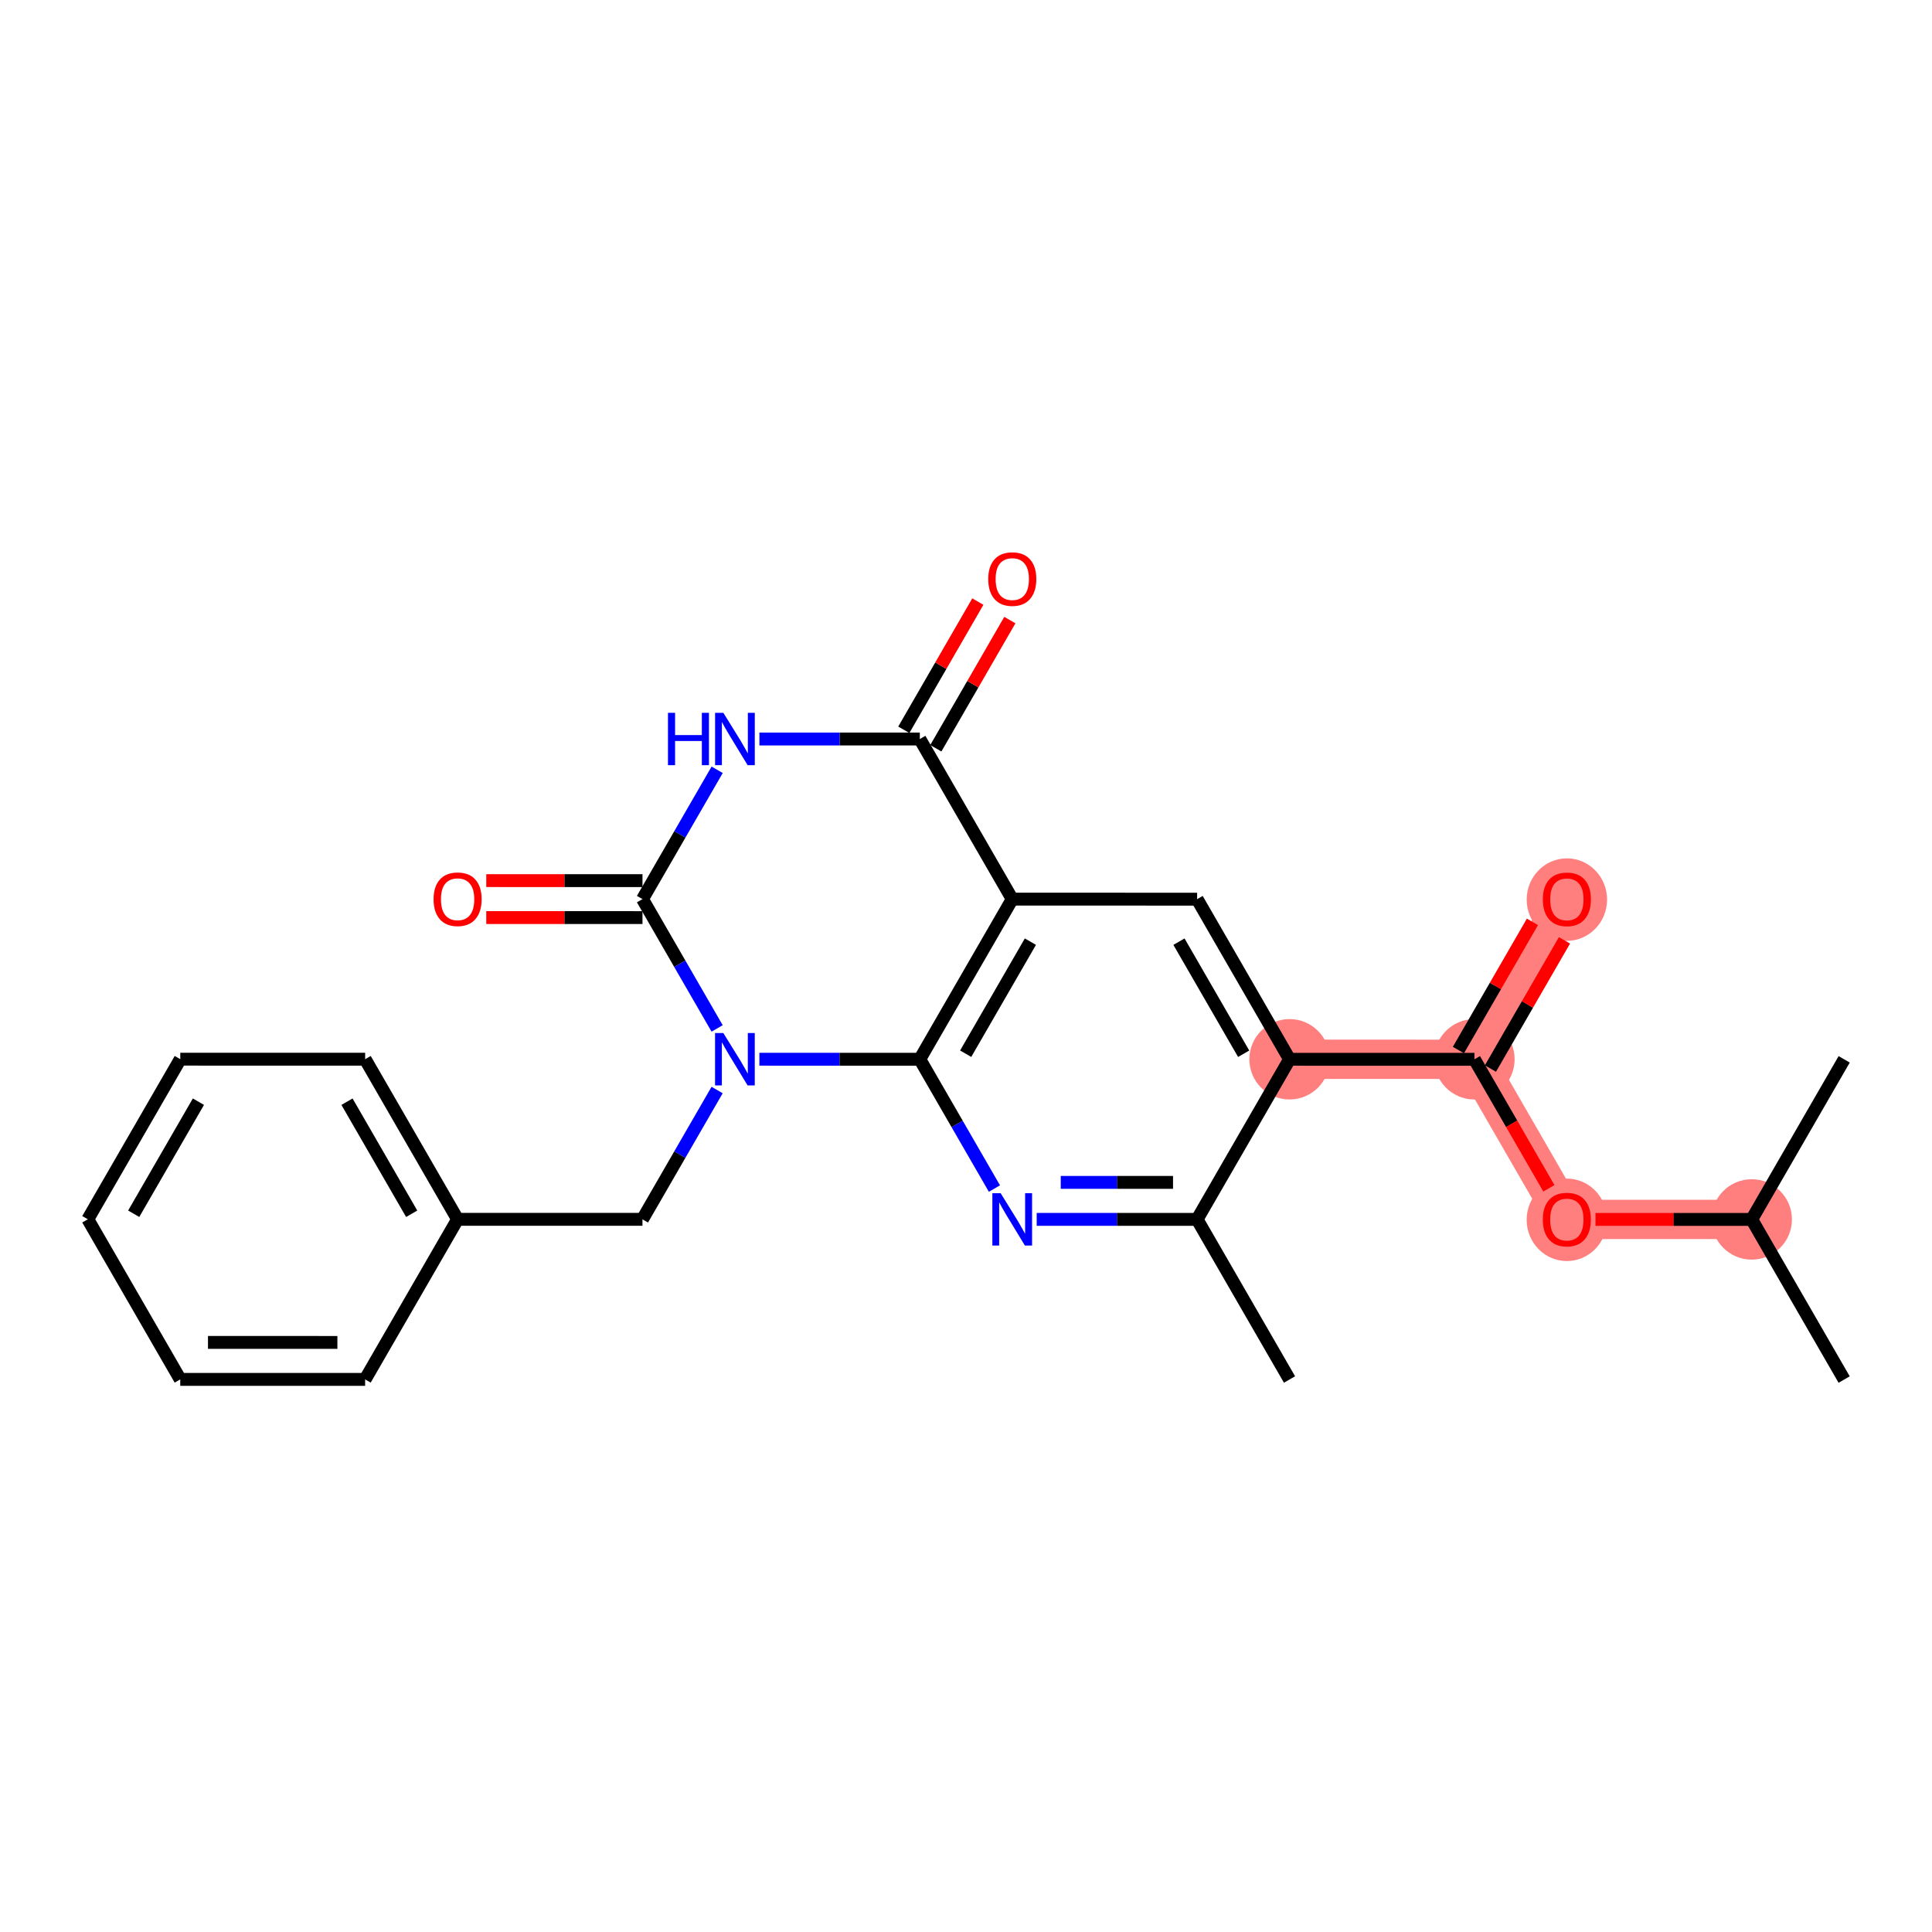 <?xml version='1.0' encoding='iso-8859-1'?>
<svg version='1.1' baseProfile='full'
              xmlns='http://www.w3.org/2000/svg'
                      xmlns:rdkit='http://www.rdkit.org/xml'
                      xmlns:xlink='http://www.w3.org/1999/xlink'
                  xml:space='preserve'
width='300px' height='300px' viewBox='0 0 300 300'>
<!-- END OF HEADER -->
<rect style='opacity:1.0;fill:#FFFFFF;stroke:none' width='300' height='300' x='0' y='0'> </rect>
<rect style='opacity:1.0;fill:#FFFFFF;stroke:none' width='300' height='300' x='0' y='0'> </rect>
<path d='M 200.24,164.484 L 228.948,164.487' style='fill:none;fill-rule:evenodd;stroke:#FF7F7F;stroke-width:6.1px;stroke-linecap:butt;stroke-linejoin:miter;stroke-opacity:1' />
<path d='M 228.948,164.487 L 243.304,139.627' style='fill:none;fill-rule:evenodd;stroke:#FF7F7F;stroke-width:6.1px;stroke-linecap:butt;stroke-linejoin:miter;stroke-opacity:1' />
<path d='M 228.948,164.487 L 243.299,189.35' style='fill:none;fill-rule:evenodd;stroke:#FF7F7F;stroke-width:6.1px;stroke-linecap:butt;stroke-linejoin:miter;stroke-opacity:1' />
<path d='M 243.299,189.35 L 272.007,189.353' style='fill:none;fill-rule:evenodd;stroke:#FF7F7F;stroke-width:6.1px;stroke-linecap:butt;stroke-linejoin:miter;stroke-opacity:1' />
<ellipse cx='200.24' cy='164.484' rx='5.742' ry='5.742'  style='fill:#FF7F7F;fill-rule:evenodd;stroke:#FF7F7F;stroke-width:1.0px;stroke-linecap:butt;stroke-linejoin:miter;stroke-opacity:1' />
<ellipse cx='228.948' cy='164.487' rx='5.742' ry='5.742'  style='fill:#FF7F7F;fill-rule:evenodd;stroke:#FF7F7F;stroke-width:1.0px;stroke-linecap:butt;stroke-linejoin:miter;stroke-opacity:1' />
<ellipse cx='243.304' cy='139.69' rx='5.742' ry='5.903'  style='fill:#FF7F7F;fill-rule:evenodd;stroke:#FF7F7F;stroke-width:1.0px;stroke-linecap:butt;stroke-linejoin:miter;stroke-opacity:1' />
<ellipse cx='243.299' cy='189.413' rx='5.742' ry='5.903'  style='fill:#FF7F7F;fill-rule:evenodd;stroke:#FF7F7F;stroke-width:1.0px;stroke-linecap:butt;stroke-linejoin:miter;stroke-opacity:1' />
<ellipse cx='272.007' cy='189.353' rx='5.742' ry='5.742'  style='fill:#FF7F7F;fill-rule:evenodd;stroke:#FF7F7F;stroke-width:1.0px;stroke-linecap:butt;stroke-linejoin:miter;stroke-opacity:1' />
<path class='bond-0 atom-0 atom-1' d='M 200.235,214.208 L 185.884,189.345' style='fill:none;fill-rule:evenodd;stroke:#000000;stroke-width:2.0px;stroke-linecap:butt;stroke-linejoin:miter;stroke-opacity:1' />
<path class='bond-1 atom-1 atom-2' d='M 185.884,189.345 L 173.43,189.343' style='fill:none;fill-rule:evenodd;stroke:#000000;stroke-width:2.0px;stroke-linecap:butt;stroke-linejoin:miter;stroke-opacity:1' />
<path class='bond-1 atom-1 atom-2' d='M 173.43,189.343 L 160.977,189.342' style='fill:none;fill-rule:evenodd;stroke:#0000FF;stroke-width:2.0px;stroke-linecap:butt;stroke-linejoin:miter;stroke-opacity:1' />
<path class='bond-1 atom-1 atom-2' d='M 182.148,183.603 L 173.431,183.602' style='fill:none;fill-rule:evenodd;stroke:#000000;stroke-width:2.0px;stroke-linecap:butt;stroke-linejoin:miter;stroke-opacity:1' />
<path class='bond-1 atom-1 atom-2' d='M 173.431,183.602 L 164.713,183.601' style='fill:none;fill-rule:evenodd;stroke:#0000FF;stroke-width:2.0px;stroke-linecap:butt;stroke-linejoin:miter;stroke-opacity:1' />
<path class='bond-25 atom-6 atom-1' d='M 200.24,164.484 L 185.884,189.345' style='fill:none;fill-rule:evenodd;stroke:#000000;stroke-width:2.0px;stroke-linecap:butt;stroke-linejoin:miter;stroke-opacity:1' />
<path class='bond-2 atom-2 atom-3' d='M 154.415,184.559 L 148.62,174.519' style='fill:none;fill-rule:evenodd;stroke:#0000FF;stroke-width:2.0px;stroke-linecap:butt;stroke-linejoin:miter;stroke-opacity:1' />
<path class='bond-2 atom-2 atom-3' d='M 148.62,174.519 L 142.824,164.479' style='fill:none;fill-rule:evenodd;stroke:#000000;stroke-width:2.0px;stroke-linecap:butt;stroke-linejoin:miter;stroke-opacity:1' />
<path class='bond-3 atom-3 atom-4' d='M 142.824,164.479 L 157.181,139.618' style='fill:none;fill-rule:evenodd;stroke:#000000;stroke-width:2.0px;stroke-linecap:butt;stroke-linejoin:miter;stroke-opacity:1' />
<path class='bond-3 atom-3 atom-4' d='M 149.95,163.621 L 159.999,146.219' style='fill:none;fill-rule:evenodd;stroke:#000000;stroke-width:2.0px;stroke-linecap:butt;stroke-linejoin:miter;stroke-opacity:1' />
<path class='bond-27 atom-18 atom-3' d='M 117.917,164.476 L 130.371,164.478' style='fill:none;fill-rule:evenodd;stroke:#0000FF;stroke-width:2.0px;stroke-linecap:butt;stroke-linejoin:miter;stroke-opacity:1' />
<path class='bond-27 atom-18 atom-3' d='M 130.371,164.478 L 142.824,164.479' style='fill:none;fill-rule:evenodd;stroke:#000000;stroke-width:2.0px;stroke-linecap:butt;stroke-linejoin:miter;stroke-opacity:1' />
<path class='bond-4 atom-4 atom-5' d='M 157.181,139.618 L 185.888,139.621' style='fill:none;fill-rule:evenodd;stroke:#000000;stroke-width:2.0px;stroke-linecap:butt;stroke-linejoin:miter;stroke-opacity:1' />
<path class='bond-12 atom-4 atom-13' d='M 157.181,139.618 L 142.829,114.755' style='fill:none;fill-rule:evenodd;stroke:#000000;stroke-width:2.0px;stroke-linecap:butt;stroke-linejoin:miter;stroke-opacity:1' />
<path class='bond-5 atom-5 atom-6' d='M 185.888,139.621 L 200.24,164.484' style='fill:none;fill-rule:evenodd;stroke:#000000;stroke-width:2.0px;stroke-linecap:butt;stroke-linejoin:miter;stroke-opacity:1' />
<path class='bond-5 atom-5 atom-6' d='M 183.069,146.221 L 193.115,163.625' style='fill:none;fill-rule:evenodd;stroke:#000000;stroke-width:2.0px;stroke-linecap:butt;stroke-linejoin:miter;stroke-opacity:1' />
<path class='bond-6 atom-6 atom-7' d='M 200.24,164.484 L 228.948,164.487' style='fill:none;fill-rule:evenodd;stroke:#000000;stroke-width:2.0px;stroke-linecap:butt;stroke-linejoin:miter;stroke-opacity:1' />
<path class='bond-7 atom-7 atom-8' d='M 231.434,165.923 L 237.181,155.97' style='fill:none;fill-rule:evenodd;stroke:#000000;stroke-width:2.0px;stroke-linecap:butt;stroke-linejoin:miter;stroke-opacity:1' />
<path class='bond-7 atom-7 atom-8' d='M 237.181,155.97 L 242.929,146.017' style='fill:none;fill-rule:evenodd;stroke:#FF0000;stroke-width:2.0px;stroke-linecap:butt;stroke-linejoin:miter;stroke-opacity:1' />
<path class='bond-7 atom-7 atom-8' d='M 226.462,163.051 L 232.209,153.099' style='fill:none;fill-rule:evenodd;stroke:#000000;stroke-width:2.0px;stroke-linecap:butt;stroke-linejoin:miter;stroke-opacity:1' />
<path class='bond-7 atom-7 atom-8' d='M 232.209,153.099 L 237.957,143.146' style='fill:none;fill-rule:evenodd;stroke:#FF0000;stroke-width:2.0px;stroke-linecap:butt;stroke-linejoin:miter;stroke-opacity:1' />
<path class='bond-8 atom-7 atom-9' d='M 228.948,164.487 L 234.73,174.504' style='fill:none;fill-rule:evenodd;stroke:#000000;stroke-width:2.0px;stroke-linecap:butt;stroke-linejoin:miter;stroke-opacity:1' />
<path class='bond-8 atom-7 atom-9' d='M 234.73,174.504 L 240.512,184.522' style='fill:none;fill-rule:evenodd;stroke:#FF0000;stroke-width:2.0px;stroke-linecap:butt;stroke-linejoin:miter;stroke-opacity:1' />
<path class='bond-9 atom-9 atom-10' d='M 247.749,189.351 L 259.878,189.352' style='fill:none;fill-rule:evenodd;stroke:#FF0000;stroke-width:2.0px;stroke-linecap:butt;stroke-linejoin:miter;stroke-opacity:1' />
<path class='bond-9 atom-9 atom-10' d='M 259.878,189.352 L 272.007,189.353' style='fill:none;fill-rule:evenodd;stroke:#000000;stroke-width:2.0px;stroke-linecap:butt;stroke-linejoin:miter;stroke-opacity:1' />
<path class='bond-10 atom-10 atom-11' d='M 272.007,189.353 L 286.359,214.216' style='fill:none;fill-rule:evenodd;stroke:#000000;stroke-width:2.0px;stroke-linecap:butt;stroke-linejoin:miter;stroke-opacity:1' />
<path class='bond-11 atom-10 atom-12' d='M 272.007,189.353 L 286.364,164.493' style='fill:none;fill-rule:evenodd;stroke:#000000;stroke-width:2.0px;stroke-linecap:butt;stroke-linejoin:miter;stroke-opacity:1' />
<path class='bond-13 atom-13 atom-14' d='M 145.315,116.191 L 151.063,106.238' style='fill:none;fill-rule:evenodd;stroke:#000000;stroke-width:2.0px;stroke-linecap:butt;stroke-linejoin:miter;stroke-opacity:1' />
<path class='bond-13 atom-13 atom-14' d='M 151.063,106.238 L 156.81,96.285' style='fill:none;fill-rule:evenodd;stroke:#FF0000;stroke-width:2.0px;stroke-linecap:butt;stroke-linejoin:miter;stroke-opacity:1' />
<path class='bond-13 atom-13 atom-14' d='M 140.343,113.32 L 146.09,103.367' style='fill:none;fill-rule:evenodd;stroke:#000000;stroke-width:2.0px;stroke-linecap:butt;stroke-linejoin:miter;stroke-opacity:1' />
<path class='bond-13 atom-13 atom-14' d='M 146.09,103.367 L 151.838,93.414' style='fill:none;fill-rule:evenodd;stroke:#FF0000;stroke-width:2.0px;stroke-linecap:butt;stroke-linejoin:miter;stroke-opacity:1' />
<path class='bond-14 atom-13 atom-15' d='M 142.829,114.755 L 130.376,114.754' style='fill:none;fill-rule:evenodd;stroke:#000000;stroke-width:2.0px;stroke-linecap:butt;stroke-linejoin:miter;stroke-opacity:1' />
<path class='bond-14 atom-13 atom-15' d='M 130.376,114.754 L 117.922,114.753' style='fill:none;fill-rule:evenodd;stroke:#0000FF;stroke-width:2.0px;stroke-linecap:butt;stroke-linejoin:miter;stroke-opacity:1' />
<path class='bond-15 atom-15 atom-16' d='M 111.359,119.535 L 105.562,129.574' style='fill:none;fill-rule:evenodd;stroke:#0000FF;stroke-width:2.0px;stroke-linecap:butt;stroke-linejoin:miter;stroke-opacity:1' />
<path class='bond-15 atom-15 atom-16' d='M 105.562,129.574 L 99.765,139.613' style='fill:none;fill-rule:evenodd;stroke:#000000;stroke-width:2.0px;stroke-linecap:butt;stroke-linejoin:miter;stroke-opacity:1' />
<path class='bond-16 atom-16 atom-17' d='M 99.765,136.742 L 87.636,136.741' style='fill:none;fill-rule:evenodd;stroke:#000000;stroke-width:2.0px;stroke-linecap:butt;stroke-linejoin:miter;stroke-opacity:1' />
<path class='bond-16 atom-16 atom-17' d='M 87.636,136.741 L 75.507,136.74' style='fill:none;fill-rule:evenodd;stroke:#FF0000;stroke-width:2.0px;stroke-linecap:butt;stroke-linejoin:miter;stroke-opacity:1' />
<path class='bond-16 atom-16 atom-17' d='M 99.764,142.484 L 87.635,142.482' style='fill:none;fill-rule:evenodd;stroke:#000000;stroke-width:2.0px;stroke-linecap:butt;stroke-linejoin:miter;stroke-opacity:1' />
<path class='bond-16 atom-16 atom-17' d='M 87.635,142.482 L 75.506,142.481' style='fill:none;fill-rule:evenodd;stroke:#FF0000;stroke-width:2.0px;stroke-linecap:butt;stroke-linejoin:miter;stroke-opacity:1' />
<path class='bond-17 atom-16 atom-18' d='M 99.765,139.613 L 105.56,149.653' style='fill:none;fill-rule:evenodd;stroke:#000000;stroke-width:2.0px;stroke-linecap:butt;stroke-linejoin:miter;stroke-opacity:1' />
<path class='bond-17 atom-16 atom-18' d='M 105.56,149.653 L 111.356,159.693' style='fill:none;fill-rule:evenodd;stroke:#0000FF;stroke-width:2.0px;stroke-linecap:butt;stroke-linejoin:miter;stroke-opacity:1' />
<path class='bond-18 atom-18 atom-19' d='M 111.354,169.259 L 105.557,179.297' style='fill:none;fill-rule:evenodd;stroke:#0000FF;stroke-width:2.0px;stroke-linecap:butt;stroke-linejoin:miter;stroke-opacity:1' />
<path class='bond-18 atom-18 atom-19' d='M 105.557,179.297 L 99.76,189.336' style='fill:none;fill-rule:evenodd;stroke:#000000;stroke-width:2.0px;stroke-linecap:butt;stroke-linejoin:miter;stroke-opacity:1' />
<path class='bond-19 atom-19 atom-20' d='M 99.76,189.336 L 71.052,189.334' style='fill:none;fill-rule:evenodd;stroke:#000000;stroke-width:2.0px;stroke-linecap:butt;stroke-linejoin:miter;stroke-opacity:1' />
<path class='bond-20 atom-20 atom-21' d='M 71.052,189.334 L 56.701,164.47' style='fill:none;fill-rule:evenodd;stroke:#000000;stroke-width:2.0px;stroke-linecap:butt;stroke-linejoin:miter;stroke-opacity:1' />
<path class='bond-20 atom-20 atom-21' d='M 63.927,188.474 L 53.881,171.07' style='fill:none;fill-rule:evenodd;stroke:#000000;stroke-width:2.0px;stroke-linecap:butt;stroke-linejoin:miter;stroke-opacity:1' />
<path class='bond-26 atom-25 atom-20' d='M 56.696,214.194 L 71.052,189.334' style='fill:none;fill-rule:evenodd;stroke:#000000;stroke-width:2.0px;stroke-linecap:butt;stroke-linejoin:miter;stroke-opacity:1' />
<path class='bond-21 atom-21 atom-22' d='M 56.701,164.47 L 27.993,164.468' style='fill:none;fill-rule:evenodd;stroke:#000000;stroke-width:2.0px;stroke-linecap:butt;stroke-linejoin:miter;stroke-opacity:1' />
<path class='bond-22 atom-22 atom-23' d='M 27.993,164.468 L 13.636,189.328' style='fill:none;fill-rule:evenodd;stroke:#000000;stroke-width:2.0px;stroke-linecap:butt;stroke-linejoin:miter;stroke-opacity:1' />
<path class='bond-22 atom-22 atom-23' d='M 30.811,171.068 L 20.762,188.47' style='fill:none;fill-rule:evenodd;stroke:#000000;stroke-width:2.0px;stroke-linecap:butt;stroke-linejoin:miter;stroke-opacity:1' />
<path class='bond-23 atom-23 atom-24' d='M 13.636,189.328 L 27.988,214.191' style='fill:none;fill-rule:evenodd;stroke:#000000;stroke-width:2.0px;stroke-linecap:butt;stroke-linejoin:miter;stroke-opacity:1' />
<path class='bond-24 atom-24 atom-25' d='M 27.988,214.191 L 56.696,214.194' style='fill:none;fill-rule:evenodd;stroke:#000000;stroke-width:2.0px;stroke-linecap:butt;stroke-linejoin:miter;stroke-opacity:1' />
<path class='bond-24 atom-24 atom-25' d='M 32.295,208.45 L 52.39,208.452' style='fill:none;fill-rule:evenodd;stroke:#000000;stroke-width:2.0px;stroke-linecap:butt;stroke-linejoin:miter;stroke-opacity:1' />
<path  class='atom-2' d='M 155.379 185.277
L 158.043 189.583
Q 158.307 190.008, 158.732 190.777
Q 159.157 191.547, 159.18 191.593
L 159.18 185.277
L 160.259 185.277
L 160.259 193.407
L 159.145 193.407
L 156.286 188.699
Q 155.953 188.148, 155.597 187.516
Q 155.252 186.884, 155.149 186.689
L 155.149 193.407
L 154.093 193.407
L 154.093 185.277
L 155.379 185.277
' fill='#0000FF'/>
<path  class='atom-8' d='M 239.572 139.65
Q 239.572 137.698, 240.537 136.607
Q 241.501 135.516, 243.304 135.516
Q 245.107 135.516, 246.072 136.607
Q 247.036 137.698, 247.036 139.65
Q 247.036 141.625, 246.06 142.75
Q 245.084 143.864, 243.304 143.864
Q 241.513 143.864, 240.537 142.75
Q 239.572 141.636, 239.572 139.65
M 243.304 142.945
Q 244.544 142.945, 245.21 142.119
Q 245.888 141.28, 245.888 139.65
Q 245.888 138.054, 245.21 137.25
Q 244.544 136.434, 243.304 136.434
Q 242.064 136.434, 241.387 137.238
Q 240.721 138.042, 240.721 139.65
Q 240.721 141.292, 241.387 142.119
Q 242.064 142.945, 243.304 142.945
' fill='#FF0000'/>
<path  class='atom-9' d='M 239.567 189.373
Q 239.567 187.421, 240.532 186.33
Q 241.497 185.239, 243.299 185.239
Q 245.102 185.239, 246.067 186.33
Q 247.031 187.421, 247.031 189.373
Q 247.031 191.348, 246.055 192.474
Q 245.079 193.587, 243.299 193.587
Q 241.508 193.587, 240.532 192.474
Q 239.567 191.36, 239.567 189.373
M 243.299 192.669
Q 244.54 192.669, 245.206 191.842
Q 245.883 191.004, 245.883 189.373
Q 245.883 187.777, 245.206 186.973
Q 244.54 186.158, 243.299 186.158
Q 242.059 186.158, 241.382 186.962
Q 240.716 187.766, 240.716 189.373
Q 240.716 191.015, 241.382 191.842
Q 242.059 192.669, 243.299 192.669
' fill='#FF0000'/>
<path  class='atom-14' d='M 153.453 89.918
Q 153.453 87.966, 154.418 86.875
Q 155.383 85.784, 157.185 85.784
Q 158.988 85.784, 159.953 86.875
Q 160.917 87.966, 160.917 89.918
Q 160.917 91.893, 159.941 93.018
Q 158.965 94.132, 157.185 94.132
Q 155.394 94.132, 154.418 93.018
Q 153.453 91.904, 153.453 89.918
M 157.185 93.213
Q 158.426 93.213, 159.092 92.387
Q 159.769 91.548, 159.769 89.918
Q 159.769 88.322, 159.092 87.518
Q 158.426 86.703, 157.185 86.703
Q 155.945 86.703, 155.268 87.506
Q 154.602 88.31, 154.602 89.918
Q 154.602 91.56, 155.268 92.387
Q 155.945 93.213, 157.185 93.213
' fill='#FF0000'/>
<path  class='atom-15' d='M 103.723 110.687
L 104.826 110.687
L 104.826 114.144
L 108.982 114.144
L 108.982 110.687
L 110.085 110.687
L 110.085 118.817
L 108.982 118.817
L 108.982 115.062
L 104.826 115.062
L 104.826 118.817
L 103.723 118.817
L 103.723 110.687
' fill='#0000FF'/>
<path  class='atom-15' d='M 112.324 110.687
L 114.988 114.994
Q 115.252 115.418, 115.677 116.188
Q 116.102 116.957, 116.125 117.003
L 116.125 110.687
L 117.204 110.687
L 117.204 118.817
L 116.091 118.817
L 113.231 114.109
Q 112.898 113.558, 112.542 112.927
Q 112.198 112.295, 112.094 112.1
L 112.094 118.817
L 111.038 118.817
L 111.038 110.687
L 112.324 110.687
' fill='#0000FF'/>
<path  class='atom-17' d='M 67.325 139.633
Q 67.325 137.681, 68.29 136.59
Q 69.254 135.499, 71.057 135.499
Q 72.86 135.499, 73.824 136.59
Q 74.789 137.681, 74.789 139.633
Q 74.789 141.608, 73.813 142.733
Q 72.837 143.847, 71.057 143.847
Q 69.266 143.847, 68.29 142.733
Q 67.325 141.62, 67.325 139.633
M 71.057 142.929
Q 72.297 142.929, 72.963 142.102
Q 73.641 141.264, 73.641 139.633
Q 73.641 138.037, 72.963 137.233
Q 72.297 136.418, 71.057 136.418
Q 69.817 136.418, 69.139 137.222
Q 68.473 138.025, 68.473 139.633
Q 68.473 141.275, 69.139 142.102
Q 69.817 142.929, 71.057 142.929
' fill='#FF0000'/>
<path  class='atom-18' d='M 112.319 160.411
L 114.983 164.717
Q 115.247 165.142, 115.672 165.911
Q 116.097 166.681, 116.12 166.727
L 116.12 160.411
L 117.2 160.411
L 117.2 168.541
L 116.086 168.541
L 113.226 163.833
Q 112.893 163.282, 112.537 162.65
Q 112.193 162.019, 112.09 161.823
L 112.09 168.541
L 111.033 168.541
L 111.033 160.411
L 112.319 160.411
' fill='#0000FF'/>
</svg>
